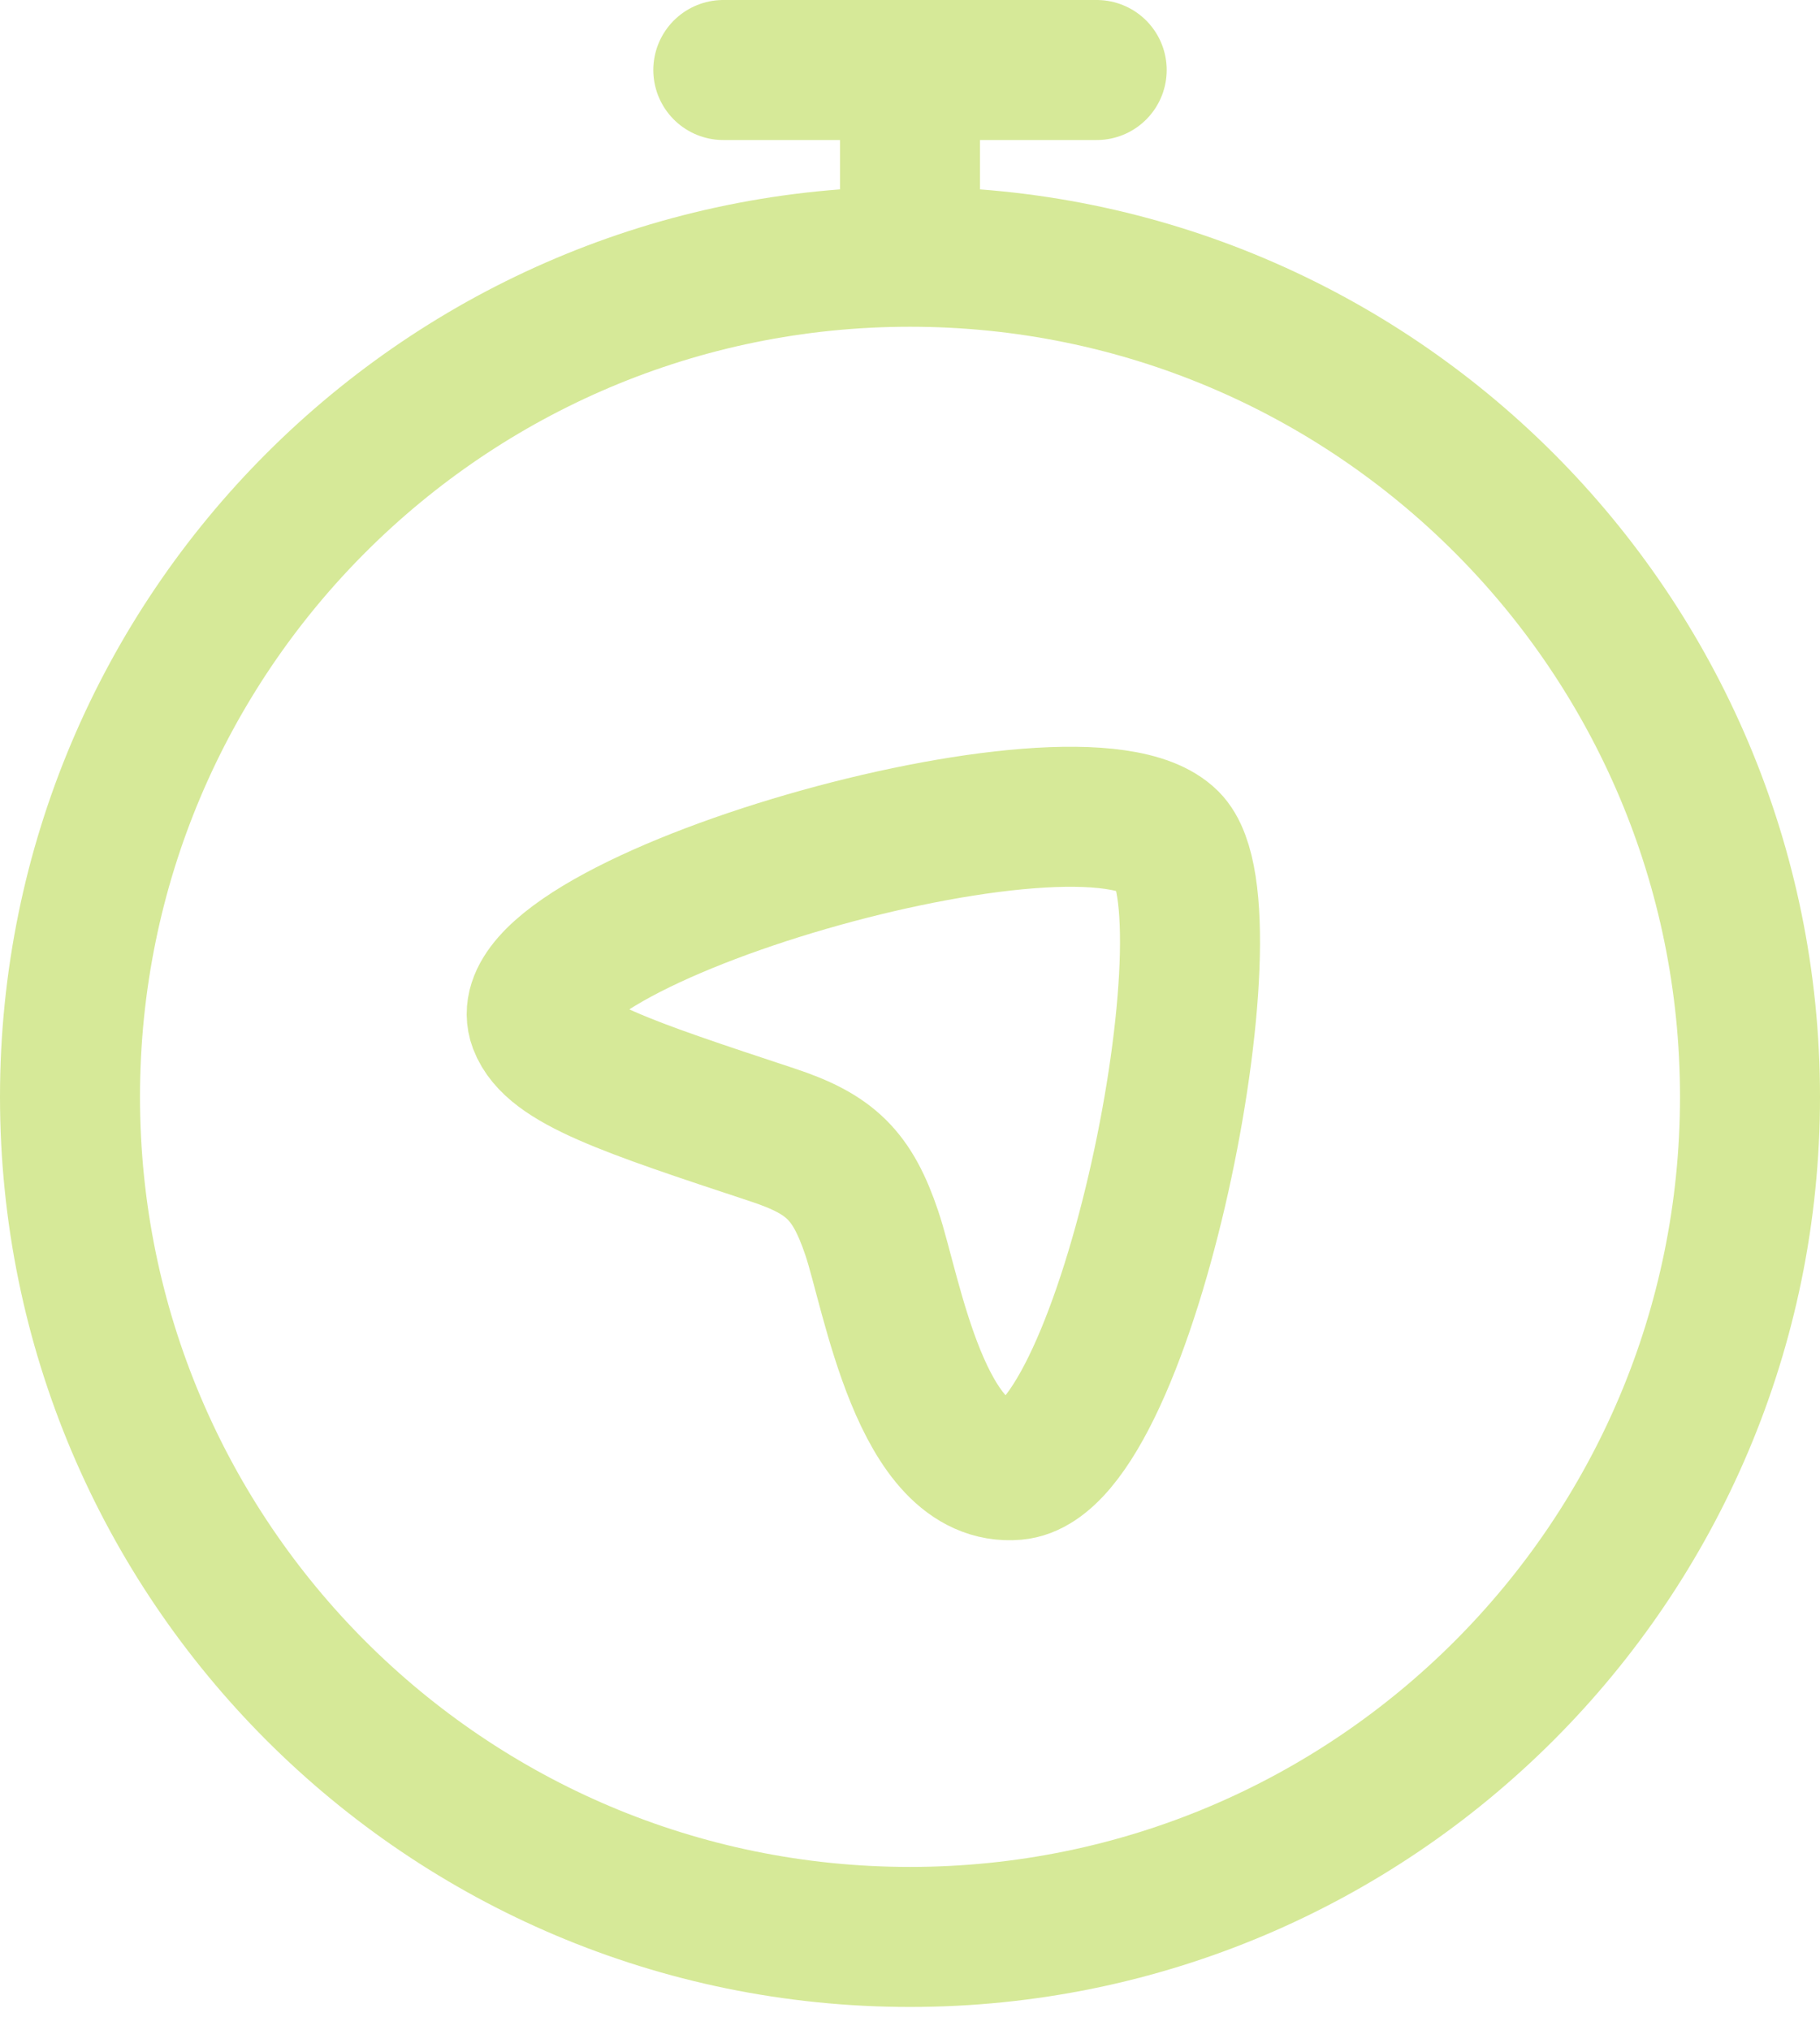 <svg width="26" height="29" viewBox="0 0 26 29" fill="none" xmlns="http://www.w3.org/2000/svg">
<path d="M13 27.666C19.627 27.666 25 22.294 25 15.666C25 9.039 19.627 3.667 13 3.667C6.373 3.667 1 9.039 1 15.666C1 22.294 6.373 27.666 13 27.666Z" stroke="#D6E998" stroke-width="2" stroke-linecap="round" stroke-linejoin="round"/>
<path d="M13 3V1M10.333 1H15.667M16.697 12.009C17.675 12.979 16.111 20.857 14.505 20.996C13.159 21.113 12.739 18.457 12.455 17.615C12.175 16.784 11.864 16.485 11.04 16.212C8.947 15.52 7.9 15.173 7.693 14.625C7.144 13.173 15.448 10.772 16.697 12.009Z" stroke="#D6E998" stroke-width="2" stroke-linecap="round" stroke-linejoin="round"/>
</svg>
